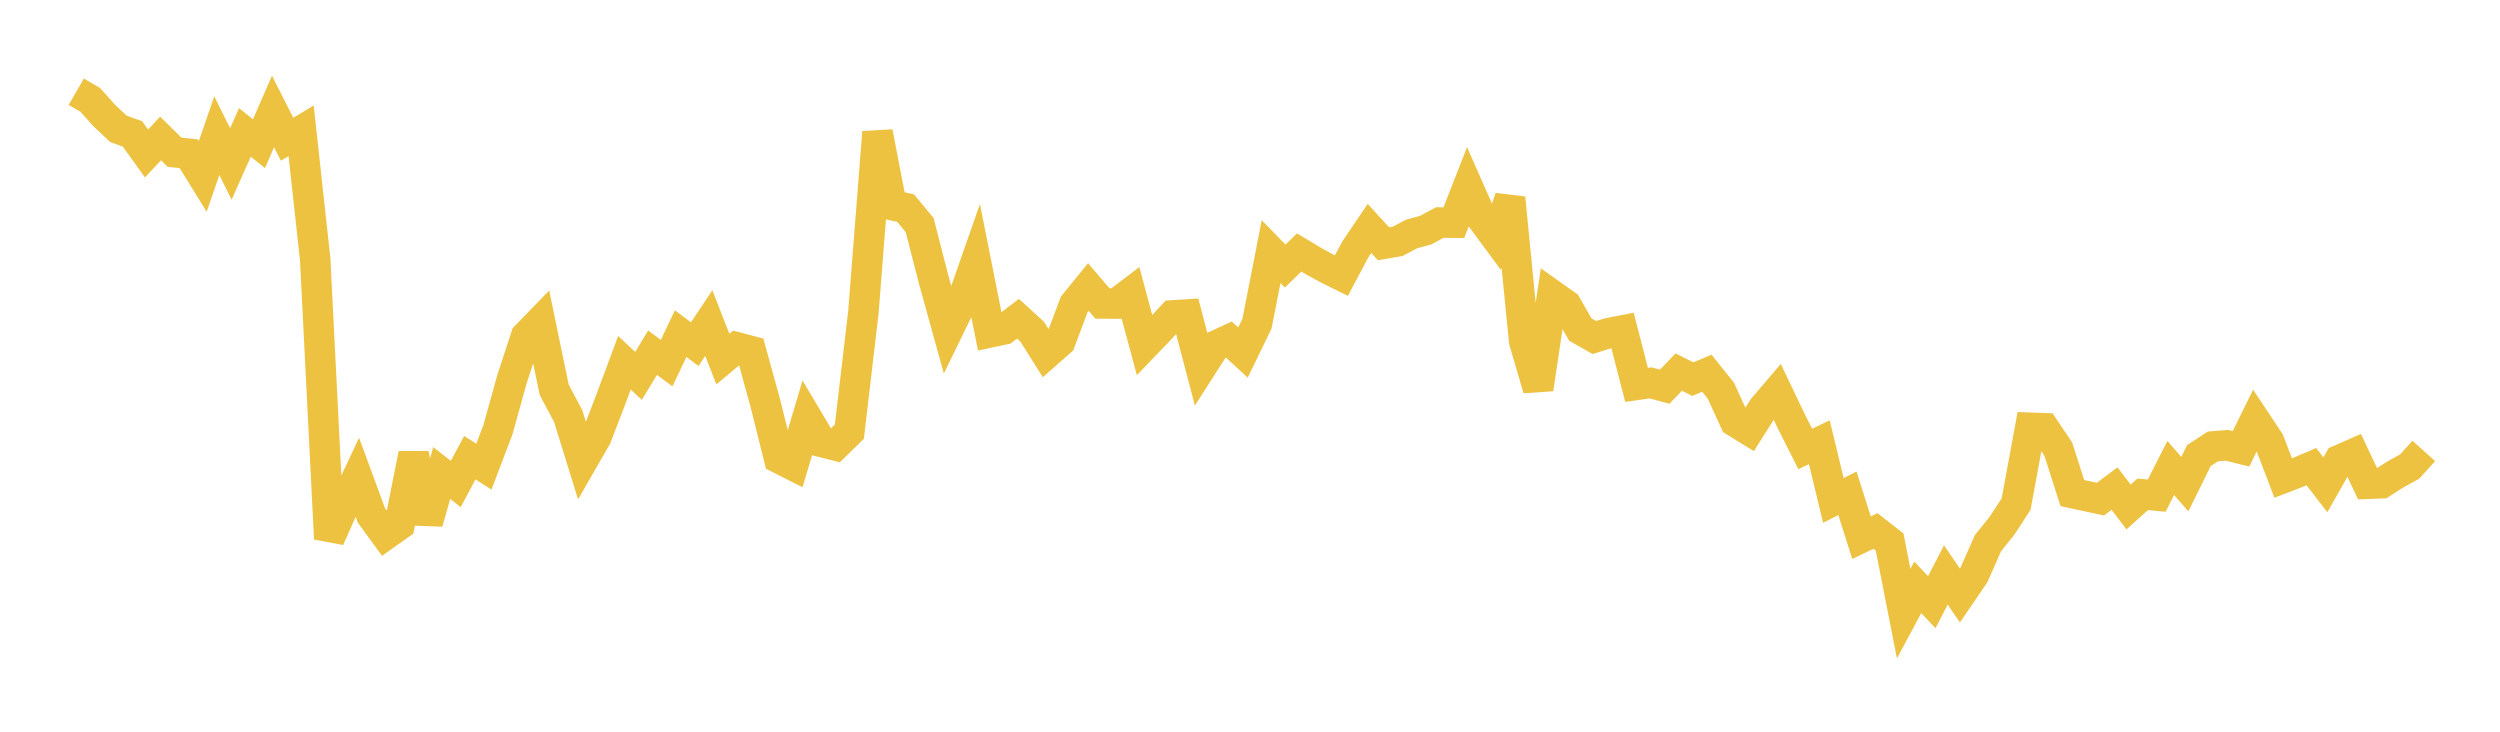 <svg width="164" height="48" xmlns="http://www.w3.org/2000/svg" xmlns:xlink="http://www.w3.org/1999/xlink"><path fill="none" stroke="rgb(237,194,64)" stroke-width="2" d="M5,6.02L5.922,6.552L6.844,7.583L7.766,8.45L8.689,8.785L9.611,10.068L10.533,9.082L11.455,9.99L12.377,10.083L13.299,11.574L14.222,8.902L15.144,10.756L16.066,8.685L16.988,9.428L17.91,7.313L18.832,9.134L19.754,8.581L20.677,17.016L21.599,35.346L22.521,33.269L23.443,31.307L24.365,33.811L25.287,35.075L26.21,34.42L27.132,29.783L28.054,34.28L28.976,31.032L29.898,31.75L30.82,30.023L31.743,30.613L32.665,28.188L33.587,24.869L34.509,22.056L35.431,21.105L36.353,25.563L37.275,27.301L38.198,30.273L39.12,28.67L40.042,26.274L40.964,23.796L41.886,24.66L42.808,23.137L43.731,23.82L44.653,21.887L45.575,22.575L46.497,21.191L47.419,23.557L48.341,22.785L49.263,23.029L50.186,26.372L51.108,30.064L52.03,30.53L52.952,27.434L53.874,28.985L54.796,29.22L55.719,28.314L56.641,20.451L57.563,8.671L58.485,13.446L59.407,13.653L60.329,14.764L61.251,18.354L62.174,21.694L63.096,19.803L64.018,17.169L64.94,21.805L65.862,21.611L66.784,20.907L67.707,21.752L68.629,23.22L69.551,22.41L70.473,19.959L71.395,18.827L72.317,19.909L73.24,19.913L74.162,19.213L75.084,22.643L76.006,21.684L76.928,20.69L77.85,20.631L78.772,24.145L79.695,22.704L80.617,22.278L81.539,23.127L82.461,21.226L83.383,16.508L84.305,17.453L85.228,16.563L86.15,17.119L87.072,17.623L87.994,18.081L88.916,16.35L89.838,14.985L90.76,15.993L91.683,15.834L92.605,15.346L93.527,15.097L94.449,14.599L95.371,14.609L96.293,12.254L97.216,14.343L98.138,15.592L99.06,12.986L99.982,22.373L100.904,25.519L101.826,19.359L102.749,20.013L103.671,21.619L104.593,22.141L105.515,21.855L106.437,21.676L107.359,25.249L108.281,25.116L109.204,25.368L110.126,24.408L111.048,24.872L111.97,24.482L112.892,25.634L113.814,27.657L114.737,28.225L115.659,26.772L116.581,25.693L117.503,27.624L118.425,29.453L119.347,29.009L120.269,32.83L121.192,32.358L122.114,35.271L123.036,34.832L123.958,35.555L124.88,40.252L125.802,38.532L126.725,39.502L127.647,37.717L128.569,39.063L129.491,37.715L130.413,35.624L131.335,34.482L132.257,33.066L133.18,28.061L134.102,28.093L135.024,29.464L135.946,32.346L136.868,32.544L137.79,32.742L138.713,32.051L139.635,33.259L140.557,32.429L141.479,32.513L142.401,30.7L143.323,31.758L144.246,29.888L145.168,29.284L146.09,29.213L147.012,29.441L147.934,27.565L148.856,28.953L149.778,31.36L150.701,31.004L151.623,30.612L152.545,31.802L153.467,30.177L154.389,29.774L155.311,31.735L156.234,31.7L157.156,31.112L158.078,30.602L159,29.58"></path></svg>